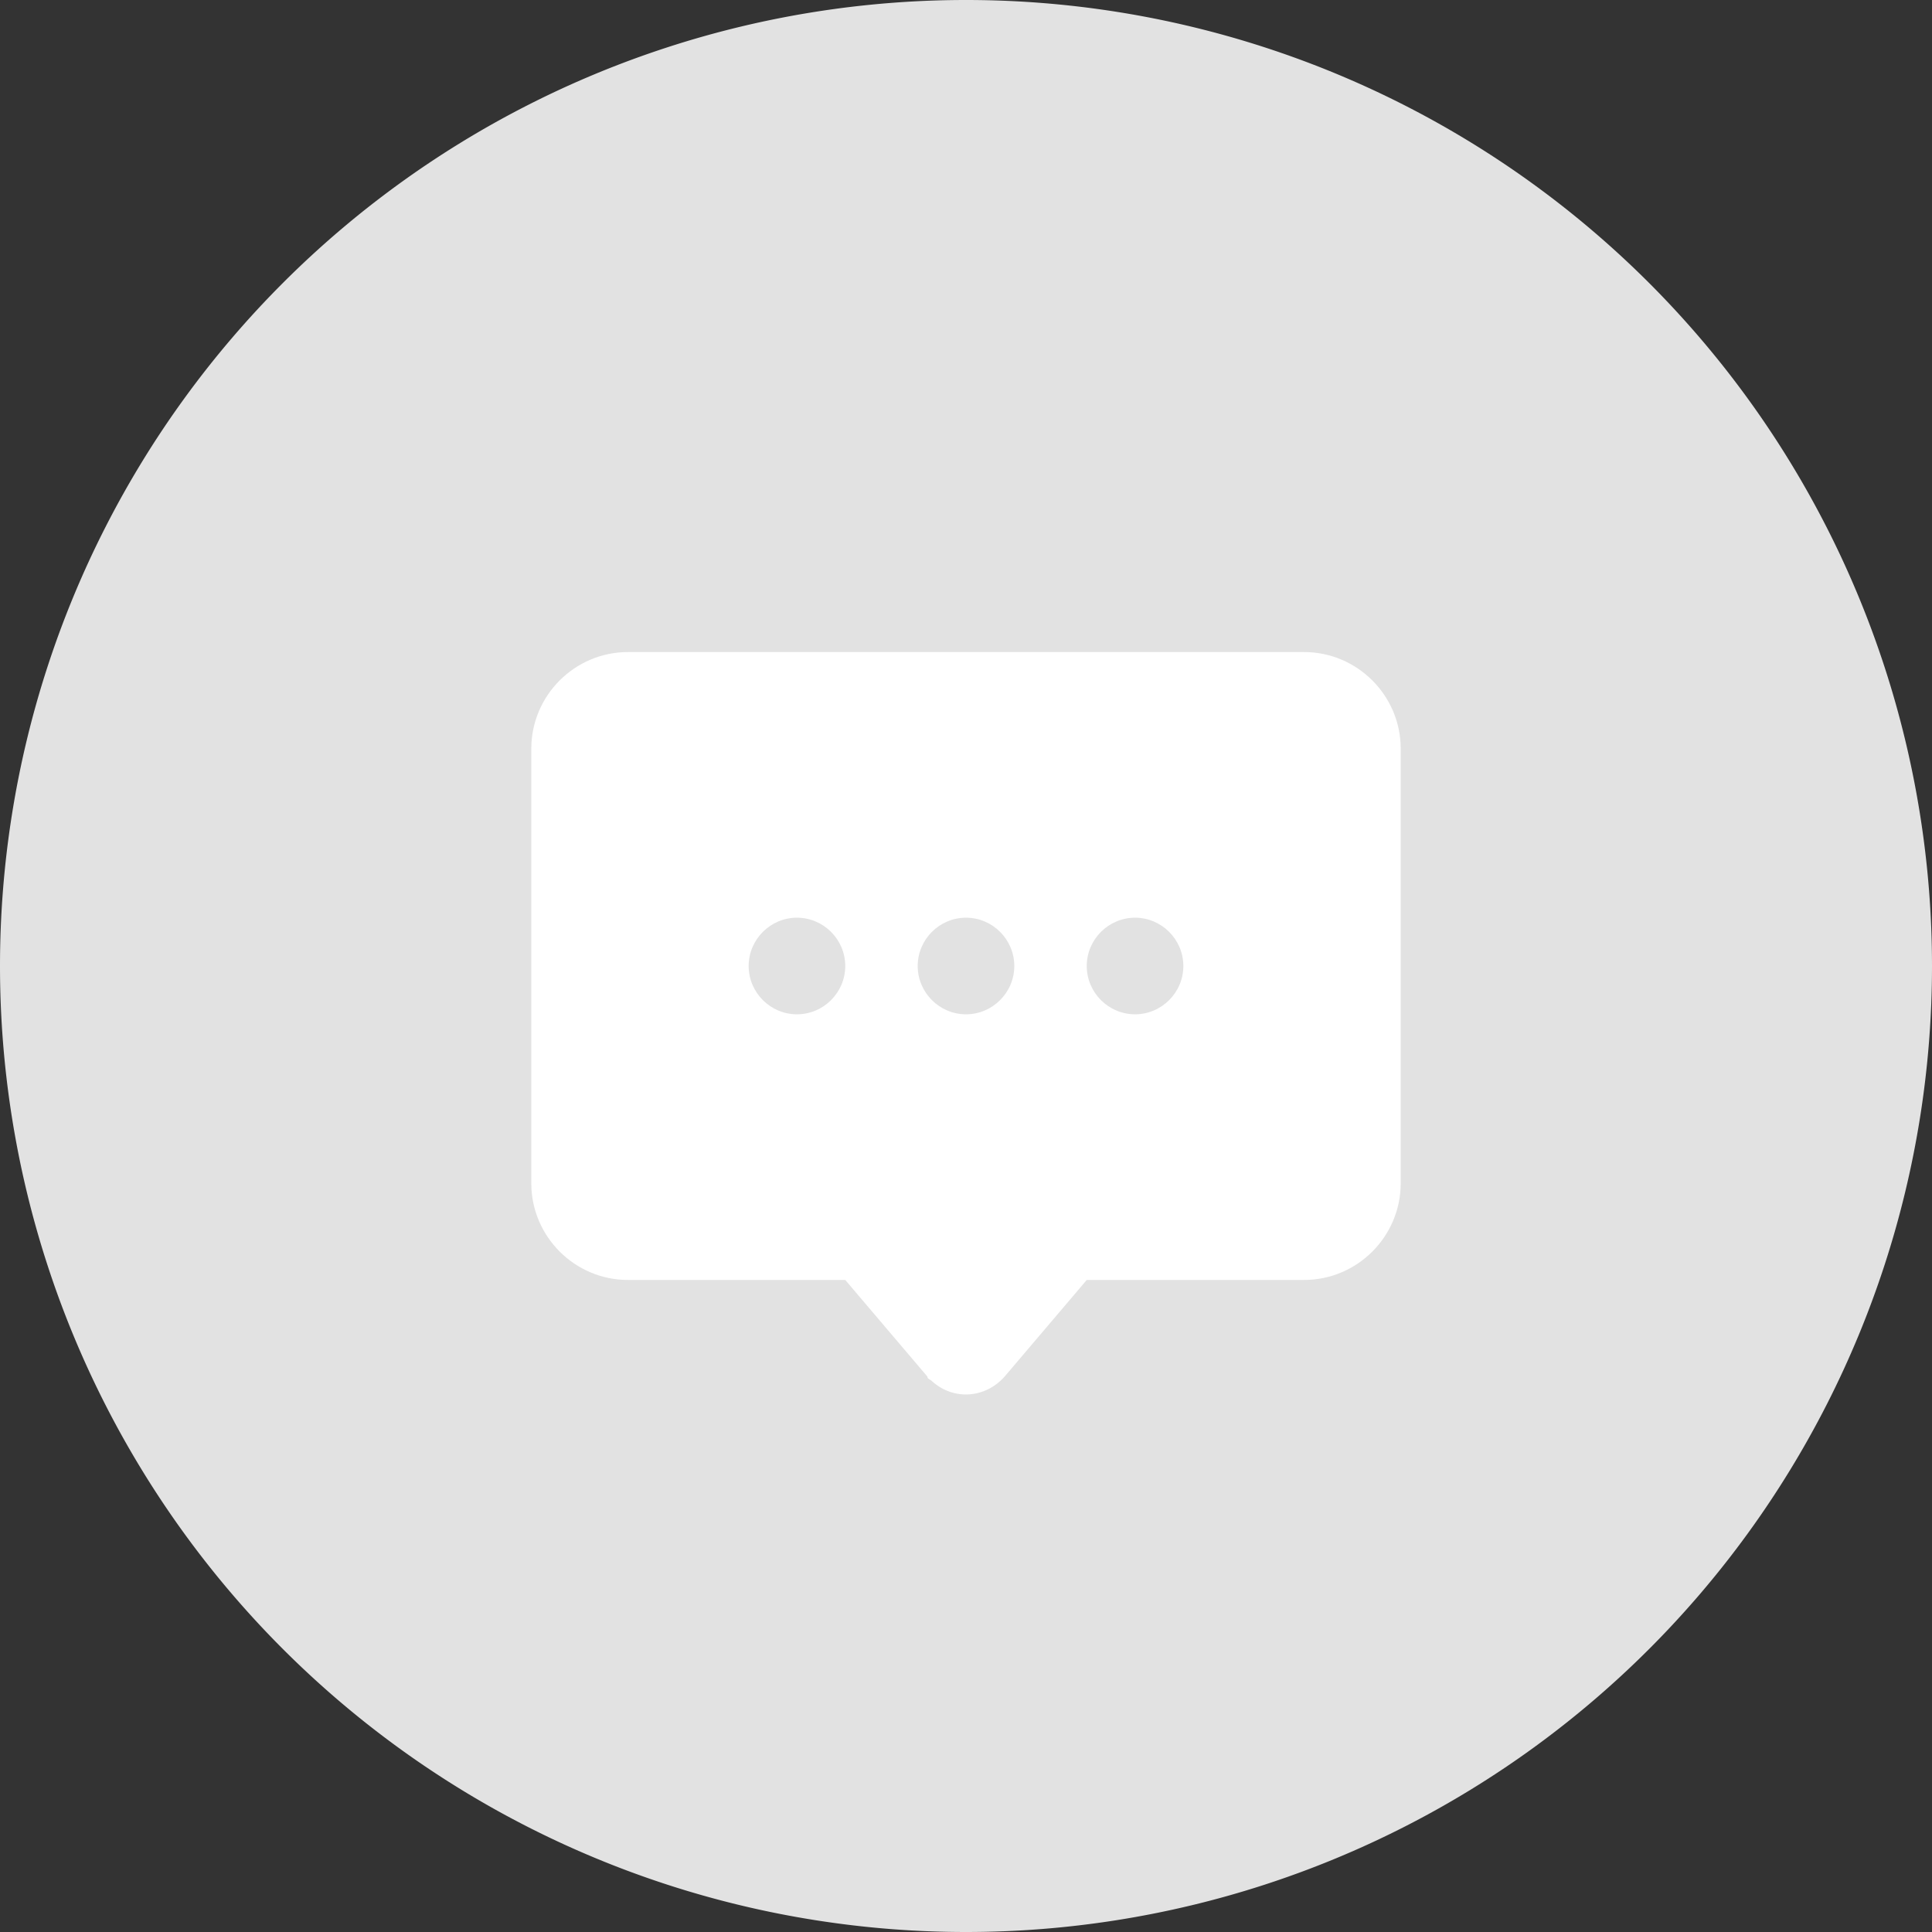 <?xml version="1.0" standalone="no"?><!DOCTYPE svg PUBLIC "-//W3C//DTD SVG 1.1//EN" "http://www.w3.org/Graphics/SVG/1.1/DTD/svg11.dtd"><svg t="1679561281688" class="icon" viewBox="0 0 1024 1024" version="1.1" xmlns="http://www.w3.org/2000/svg" p-id="3225" xmlns:xlink="http://www.w3.org/1999/xlink" width="128" height="128"><rect x="0" y="0" width="1024" height="1024" fill="#333333" stroke="none"/><path d="M512 512m-512 0a512 512 0 1 0 1024 0 512 512 0 1 0-1024 0Z" fill="#E2E2E24D" p-id="3226"></path><path d="M691.2 678.4h-115.2l-43.52 51.2c-10.24 11.52-26.88 12.8-38.4 2.56-1.28-1.28-2.56-1.28-2.56-2.56L448 678.4h-115.2c-28.16 0-51.2-23.04-51.2-51.2V396.8c0-28.16 23.04-51.2 51.2-51.2h358.4c28.16 0 51.2 23.04 51.2 51.2v230.4c0 28.16-23.04 51.2-51.2 51.2zM422.4 486.4c-14.08 0-25.6 11.52-25.6 25.6s11.52 25.6 25.6 25.6 25.6-11.52 25.6-25.6-11.52-25.6-25.6-25.6z m89.6 0c-14.08 0-25.6 11.52-25.6 25.6s11.52 25.6 25.6 25.6 25.6-11.52 25.6-25.6-11.52-25.6-25.6-25.6z m89.6 0c-14.08 0-25.6 11.52-25.6 25.6s11.52 25.6 25.6 25.6 25.6-11.52 25.6-25.6-11.52-25.6-25.6-25.6z" fill="#ffffff" p-id="3227" data-spm-anchor-id="a313x.7781069.0.i19" class="selected"></path></svg>